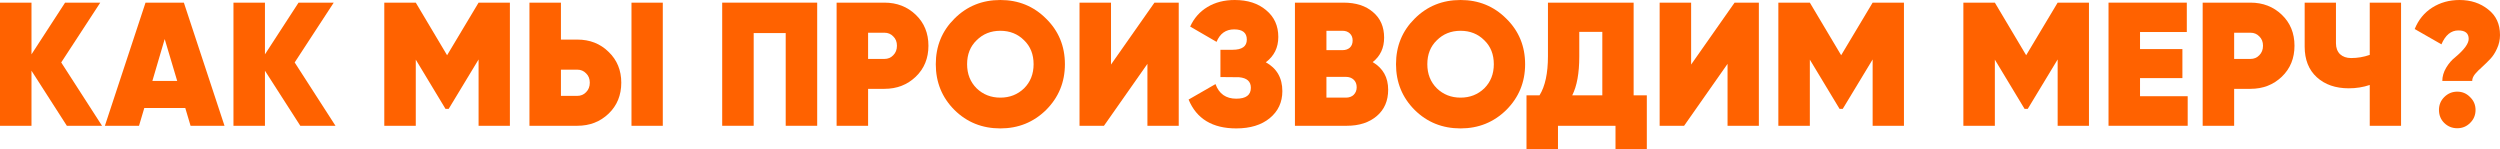 <?xml version="1.0" encoding="UTF-8"?> <svg xmlns="http://www.w3.org/2000/svg" viewBox="0 0 412.617 24.649" fill="none"><path d="M10.104 10.307L16.839 20.759H11.033L5.197 11.671V20.759H0V0.436H5.197V8.971L10.742 0.436H16.549L10.104 10.307Z" fill="#FF6200"></path><path d="M37.054 20.759H31.451L30.58 17.827H23.815L22.944 20.759H17.311L24.018 0.436H30.347L37.054 20.759ZM27.183 6.445L25.15 13.355H29.244L27.183 6.445Z" fill="#FF6200"></path><path d="M48.636 10.307L55.371 20.759H49.565L43.729 11.671V20.759H38.532V0.436H43.729V8.971L49.274 0.436H55.081L48.636 10.307Z" fill="#FF6200"></path><path d="M78.988 0.436H84.156V20.759H78.988V9.813L74.052 17.972H73.53L68.623 9.842V20.759H63.426V0.436H68.623L73.791 9.117L78.988 0.436Z" fill="#FF6200"></path><path d="M95.281 20.759H87.384V0.436H92.581V6.533H95.281C97.352 6.533 99.075 7.21 100.449 8.565C101.843 9.9 102.54 11.594 102.54 13.646C102.54 15.717 101.843 17.42 100.449 18.756C99.056 20.091 97.333 20.759 95.281 20.759ZM109.392 20.759H104.224V0.436H109.392V20.759ZM92.581 11.497V15.823H95.281C95.862 15.823 96.346 15.62 96.733 15.214C97.139 14.807 97.343 14.285 97.343 13.646C97.343 13.007 97.139 12.494 96.733 12.107C96.346 11.701 95.862 11.497 95.281 11.497H92.581Z" fill="#FF6200"></path><path d="M119.196 0.436H134.874V20.759H129.678V5.458H124.393V20.759H119.196V0.436Z" fill="#FF6200"></path><path d="M138.08 0.436H145.977C148.028 0.436 149.751 1.103 151.145 2.439C152.538 3.774 153.235 5.478 153.235 7.549C153.235 9.62 152.538 11.323 151.145 12.659C149.751 13.994 148.028 14.662 145.977 14.662H143.276V20.759H138.08V0.436ZM143.276 9.726H145.977C146.557 9.726 147.041 9.523 147.428 9.117C147.835 8.71 148.038 8.187 148.038 7.549C148.038 6.91 147.835 6.397 147.428 6.01C147.041 5.603 146.557 5.4 145.977 5.4H143.276V9.726Z" fill="#FF6200"></path><path d="M172.653 18.146C170.582 20.178 168.066 21.194 165.104 21.194C162.104 21.194 159.578 20.178 157.527 18.146C155.475 16.094 154.449 13.578 154.449 10.597C154.449 7.616 155.475 5.11 157.527 3.078C159.578 1.026 162.104 0 165.104 0C168.085 0 170.602 1.026 172.653 3.078C174.724 5.11 175.76 7.616 175.76 10.597C175.76 13.559 174.724 16.075 172.653 18.146ZM161.185 14.575C162.25 15.601 163.556 16.114 165.104 16.114C166.653 16.114 167.959 15.601 169.024 14.575C170.069 13.53 170.592 12.204 170.592 10.597C170.592 8.971 170.069 7.655 169.024 6.649C167.979 5.603 166.672 5.081 165.104 5.081C163.537 5.081 162.23 5.603 161.185 6.649C160.14 7.655 159.617 8.971 159.617 10.597C159.617 12.204 160.14 13.53 161.185 14.575Z" fill="#FF6200"></path><path d="M194.546 20.759H189.378V10.539L182.206 20.759H178.171V0.436H183.368V10.655L190.539 0.436H194.546V20.759Z" fill="#FF6200"></path><path d="M208.918 10.278C210.738 11.284 211.648 12.872 211.648 15.039C211.648 16.878 210.951 18.369 209.557 19.511C208.183 20.633 206.344 21.194 204.041 21.194C200.112 21.194 197.489 19.607 196.173 16.433L200.615 13.878C201.195 15.485 202.337 16.288 204.041 16.288C205.647 16.288 206.451 15.688 206.451 14.488C206.451 13.443 205.802 12.862 204.505 12.746L201.428 12.717V8.216H203.431C204.999 8.216 205.783 7.655 205.783 6.533C205.783 5.41 205.086 4.849 203.692 4.849C202.318 4.849 201.35 5.536 200.789 6.91L196.434 4.384C197.073 2.99 198.021 1.916 199.279 1.161C200.557 0.387 202.057 0 203.779 0C205.928 0 207.66 0.561 208.976 1.684C210.312 2.787 210.98 4.258 210.98 6.097C210.98 7.858 210.293 9.252 208.918 10.278Z" fill="#FF6200"></path><path d="M226.558 10.249C228.262 11.255 229.113 12.775 229.113 14.807C229.113 16.627 228.494 18.069 227.255 19.133C225.997 20.217 224.342 20.759 222.29 20.759H213.725V0.436H221.739C223.79 0.436 225.416 0.958 226.616 2.003C227.836 3.029 228.445 4.432 228.445 6.213C228.445 7.916 227.816 9.262 226.558 10.249ZM221.593 5.081H218.923V8.275H221.593C222.078 8.275 222.474 8.139 222.784 7.868C223.094 7.578 223.248 7.181 223.248 6.678C223.248 6.194 223.094 5.807 222.784 5.516C222.474 5.226 222.078 5.081 221.593 5.081ZM218.923 16.114H222.145C222.668 16.114 223.094 15.959 223.423 15.649C223.752 15.32 223.916 14.904 223.916 14.401C223.916 13.878 223.752 13.462 223.423 13.152C223.094 12.842 222.668 12.688 222.145 12.688H218.923V16.114Z" fill="#FF6200"></path><path d="M248.611 18.146C246.54 20.178 244.024 21.194 241.062 21.194C238.062 21.194 235.536 20.178 233.485 18.146C231.433 16.094 230.407 13.578 230.407 10.597C230.407 7.616 231.433 5.11 233.485 3.078C235.536 1.026 238.062 0 241.062 0C244.043 0 246.559 1.026 248.611 3.078C250.682 5.11 251.716 7.616 251.716 10.597C251.716 13.559 250.682 16.075 248.611 18.146ZM237.143 14.575C238.207 15.601 239.514 16.114 241.062 16.114C242.611 16.114 243.917 15.601 244.982 14.575C246.027 13.53 246.55 12.204 246.55 10.597C246.55 8.971 246.027 7.655 244.982 6.649C243.937 5.603 242.63 5.081 241.062 5.081C239.494 5.081 238.188 5.603 237.143 6.649C236.098 7.655 235.575 8.971 235.575 10.597C235.575 12.204 236.098 13.53 237.143 14.575Z" fill="#FF6200"></path><path d="M269.626 0.436V15.736H271.803V24.649H266.634V20.759H257.14V24.649H251.944V15.736H254.091C255.02 14.246 255.485 12.097 255.485 9.291V0.436H269.626ZM259.491 15.736H264.457V5.255H260.654V9.349C260.654 12.078 260.266 14.207 259.491 15.736Z" fill="#FF6200"></path><path d="M290.294 20.759H285.126V10.539L277.956 20.759H273.919V0.436H279.115V10.655L286.288 0.436H290.294V20.759Z" fill="#FF6200"></path><path d="M309.073 0.436H314.241V20.759H309.073V9.813L304.137 17.972H303.615L298.709 9.842V20.759H293.511V0.436H298.709L303.877 9.117L309.073 0.436Z" fill="#FF6200"></path><path d="M339.608 0.436H344.777V20.759H339.608V9.813L334.672 17.972H334.15L329.244 9.842V20.759H324.048V0.436H329.244L334.412 9.117L339.608 0.436Z" fill="#FF6200"></path><path d="M353.204 12.891V15.881H361.071V20.759H348.005V0.436H360.926V5.284H353.204V8.1H360.199V12.891H353.204Z" fill="#FF6200"></path><path d="M363.543 0.436H371.44C373.492 0.436 375.214 1.103 376.609 2.439C378.001 3.774 378.698 5.478 378.698 7.549C378.698 9.62 378.001 11.323 376.609 12.659C375.214 13.994 373.492 14.662 371.44 14.662H368.739V20.759H363.543V0.436ZM368.739 9.726H371.44C372.02 9.726 372.505 9.523 372.892 9.117C373.297 8.71 373.502 8.187 373.502 7.549C373.502 6.91 373.297 6.397 372.892 6.01C372.505 5.603 372.02 5.4 371.44 5.4H368.739V9.726Z" fill="#FF6200"></path><path d="M391.119 9.058V0.436H396.287V20.759H391.119V14.023C390.034 14.391 388.882 14.575 387.665 14.575C385.476 14.575 383.716 13.965 382.379 12.746C381.045 11.526 380.378 9.842 380.378 7.694V0.436H385.543V7.142C385.543 7.897 385.768 8.497 386.213 8.942C386.678 9.368 387.285 9.581 388.043 9.581C389.107 9.581 390.132 9.407 391.119 9.058Z" fill="#FF6200"></path><path d="M408.029 13.355H403.095C403.095 12.62 403.308 11.894 403.733 11.178C404.16 10.462 404.672 9.871 405.272 9.407C406.724 8.187 407.449 7.191 407.449 6.416C407.449 5.487 406.879 5.023 405.737 5.023C404.537 5.023 403.608 5.787 402.95 7.316L398.537 4.791C399.157 3.261 400.124 2.081 401.438 1.248C402.755 0.416 404.255 0 405.939 0C407.799 0 409.376 0.523 410.673 1.568C411.97 2.574 412.617 3.978 412.617 5.778C412.617 6.571 412.452 7.316 412.125 8.013C411.815 8.71 411.438 9.291 410.99 9.755C410.545 10.22 410.1 10.655 409.656 11.062C409.211 11.449 408.823 11.836 408.494 12.223C408.184 12.61 408.029 12.988 408.029 13.355ZM402.543 18.146C402.543 17.314 402.833 16.607 403.413 16.027C404.012 15.426 404.73 15.126 405.562 15.126C406.394 15.126 407.101 15.426 407.681 16.027C408.281 16.607 408.581 17.314 408.581 18.146C408.581 18.998 408.281 19.714 407.681 20.294C407.101 20.875 406.394 21.165 405.562 21.165C404.73 21.165 404.012 20.875 403.413 20.294C402.833 19.714 402.543 18.998 402.543 18.146Z" fill="#FF6200"></path></svg> 